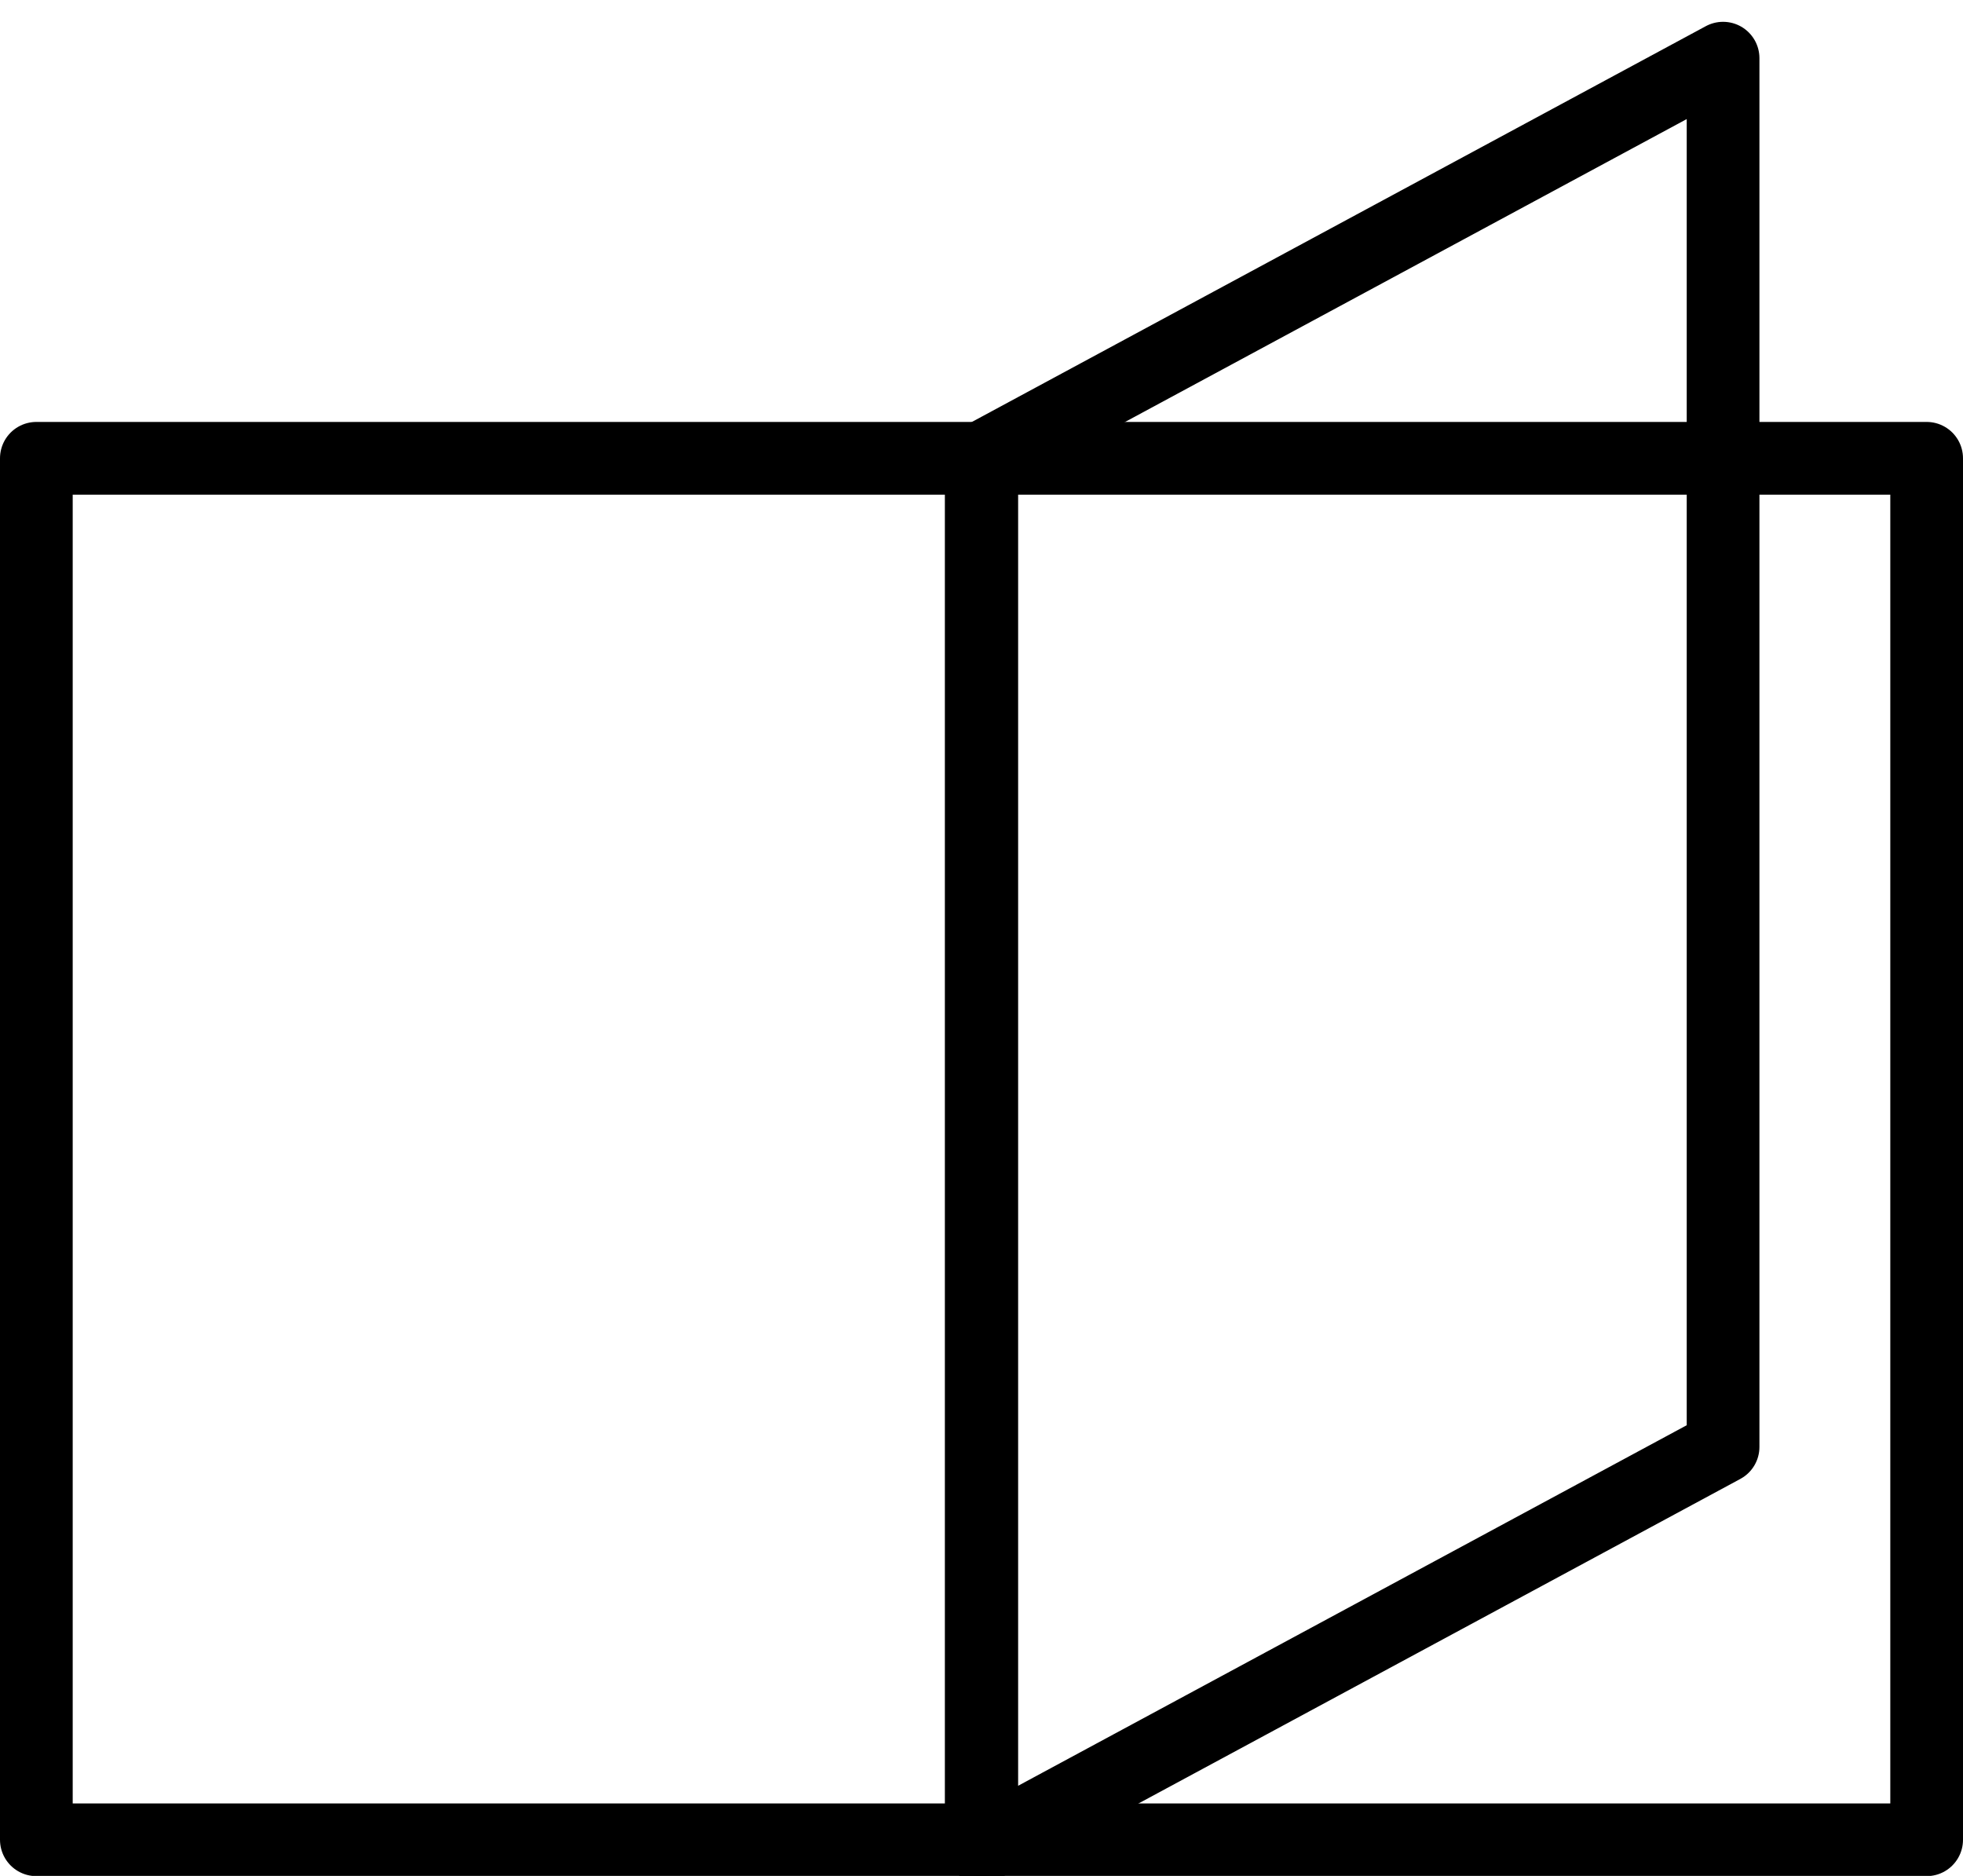 <?xml version="1.0" encoding="utf-8"?>
<!-- Generator: Adobe Illustrator 24.0.0, SVG Export Plug-In . SVG Version: 6.00 Build 0)  -->
<svg version="1.1" id="Livello_1" xmlns="http://www.w3.org/2000/svg" xmlns:xlink="http://www.w3.org/1999/xlink" x="0px" y="0px"
	 viewBox="0 0 27 25.8" style="enable-background:new 0 0 27 25.8;" xml:space="preserve">
<style type="text/css">
	.st0{fill:none;}
	.st1{fill:none;stroke:#000000;stroke-linejoin:round;}
	.st2{fill:none;stroke:#000000;stroke-linejoin:round;stroke-miterlimit:10;}
</style>
<g id="Group_207" transform="translate(-432 -36.197)">
	<g id="Rectangle_15" transform="translate(432 42)">
		<rect y="0" class="st0" width="14" height="20"/>
		<rect x="0.5" y="0.5" class="st1" width="13" height="19"/>
	</g>
	<g id="Group_206">
		<g id="Rectangle_16" transform="translate(445 42)">
			<rect y="0" class="st0" width="14" height="20"/>
			<rect x="0.5" y="0.5" class="st1" width="13" height="19"/>
		</g>
	</g>
</g>
<polygon class="st2" points="23.7,19.9 13.5,25.4 13.5,6.3 23.7,0.8 "/>
</svg>
